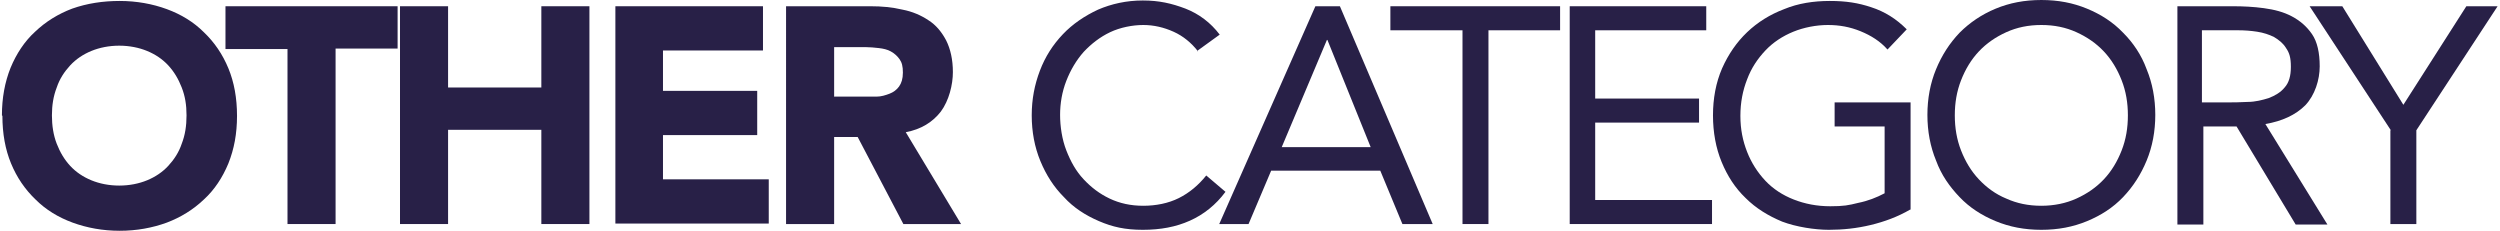 <?xml version="1.0" encoding="UTF-8"?>
<svg id="_レイヤー_1" data-name="レイヤー_1" xmlns="http://www.w3.org/2000/svg" version="1.1" viewBox="0 0 520 48">
  <!-- Generator: Adobe Illustrator 29.4.0, SVG Export Plug-In . SVG Version: 2.1.0 Build 152)  -->
  <defs>
    <style>
      .st0 {
        fill: #282047;
      }
    </style>
  </defs>
  <path class="st0" d="M.4,24c0-3.6.6-6.9,1.8-9.9,1.2-2.9,2.9-5.5,5.1-7.5,2.2-2.1,4.8-3.7,7.7-4.8C18.1.7,21.4.2,24.9.2s6.8.6,9.8,1.7c3,1.1,5.6,2.7,7.7,4.8,2.2,2.1,3.9,4.6,5.1,7.5,1.2,2.9,1.8,6.2,1.8,9.9s-.6,6.9-1.8,9.9c-1.2,2.9-2.9,5.5-5.1,7.5-2.2,2.1-4.8,3.7-7.7,4.8-3,1.1-6.3,1.7-9.8,1.7s-6.8-.6-9.8-1.7c-3-1.1-5.6-2.7-7.7-4.8-2.2-2.1-3.9-4.6-5.1-7.5-1.2-2.9-1.8-6.2-1.8-9.9ZM10.8,24c0,2.1.3,4.1,1,5.9.7,1.8,1.6,3.3,2.8,4.6,1.2,1.3,2.7,2.3,4.4,3,1.7.7,3.7,1.1,5.8,1.1s4.1-.4,5.8-1.1c1.7-.7,3.2-1.7,4.4-3,1.2-1.3,2.2-2.8,2.8-4.6.7-1.8,1-3.7,1-5.9s-.3-4-1-5.8c-.7-1.8-1.6-3.3-2.8-4.6-1.2-1.3-2.7-2.3-4.4-3-1.7-.7-3.7-1.1-5.8-1.1s-4.1.4-5.8,1.1c-1.7.7-3.2,1.7-4.4,3-1.2,1.3-2.2,2.8-2.8,4.6-.7,1.8-1,3.7-1,5.8Z"/>
  <path class="st0" d="M59.8,10.2h-12.9V1.3h35.8v8.8h-12.9v36.5h-10V10.2Z"/>
  <path class="st0" d="M83.2,1.3h10v16.9h19.4V1.3h10v45.3h-10v-19.6h-19.4v19.6h-10V1.3Z"/>
  <path class="st0" d="M127.9,1.3h30.8v9.2h-20.8v8.4h19.6v9.2h-19.6v9.2h22v9.2h-31.9V1.3Z"/>
  <path class="st0" d="M163.6,1.3h17.5c2.3,0,4.5.2,6.6.7,2.1.4,3.9,1.2,5.4,2.2,1.6,1,2.8,2.5,3.7,4.2.9,1.8,1.4,4,1.4,6.6s-.8,5.9-2.5,8.2c-1.7,2.2-4.1,3.7-7.3,4.3l11.5,19.1h-12l-9.5-18.1h-4.9v18.1h-10V1.3ZM173.6,20.1h5.9c.9,0,1.8,0,2.8,0,1,0,1.9-.3,2.7-.6.8-.3,1.5-.8,2-1.5.5-.7.8-1.6.8-2.9s-.2-2.1-.7-2.8c-.5-.7-1.1-1.2-1.8-1.6-.7-.4-1.6-.6-2.5-.7-.9-.1-1.9-.2-2.8-.2h-6.5v10.3Z"/>
  <path class="st0" d="M249.2,10.7c-1.4-1.8-3.1-3.2-5.1-4.1-2-.9-4.1-1.4-6.3-1.4s-4.8.5-6.9,1.5c-2.1,1-3.9,2.4-5.5,4.1-1.5,1.7-2.7,3.7-3.6,6-.9,2.3-1.3,4.7-1.3,7.1s.4,5.1,1.3,7.4,2,4.3,3.6,6,3.3,3,5.4,4,4.4,1.5,7,1.5,5.2-.5,7.4-1.6c2.2-1.1,4.1-2.7,5.7-4.7l4,3.4c-2,2.7-4.5,4.7-7.4,6-2.9,1.3-6.1,1.9-9.8,1.9s-6.3-.6-9.1-1.8c-2.8-1.2-5.3-2.8-7.3-5-2.1-2.1-3.7-4.6-4.9-7.5-1.2-2.9-1.8-6.1-1.8-9.5s.6-6.4,1.7-9.3c1.1-2.9,2.7-5.4,4.8-7.6,2-2.1,4.5-3.8,7.3-5.1,2.8-1.2,5.9-1.9,9.3-1.9s6,.6,8.9,1.7c2.8,1.1,5.2,2.9,7.1,5.4l-4.7,3.4Z"/>
  <path class="st0" d="M273.6,1.3h5.1l19.3,45.3h-6.3l-4.6-11.1h-22.7l-4.7,11.1h-6.1L273.6,1.3ZM276.1,8.3h-.1l-9.4,22.3h18.5l-9-22.3Z"/>
  <path class="st0" d="M324.6,6.3h-15v40.3h-5.4V6.3h-15V1.3h35.3v5Z"/>
  <path class="st0" d="M326.4,1.3h28.5v5h-23.1v14.2h21.6v5h-21.6v16.1h24.3v5h-29.6V1.3Z"/>
  <path class="st0" d="M397.3,43.6c-2.6,1.5-5.3,2.5-8.2,3.2-2.9.7-5.8,1-8.7,1s-6.8-.6-9.7-1.7c-2.9-1.2-5.5-2.8-7.6-4.9-2.2-2.1-3.8-4.6-5-7.5-1.2-2.9-1.8-6.2-1.8-9.7s.6-6.8,1.9-9.8c1.3-2.9,3-5.4,5.2-7.5,2.2-2.1,4.8-3.7,7.7-4.8,2.9-1.2,6.1-1.7,9.5-1.7s5.9.4,8.6,1.3c2.8.9,5.2,2.4,7.4,4.6l-4,4.2c-1.5-1.7-3.4-2.9-5.6-3.8-2.2-.9-4.4-1.3-6.8-1.3s-5,.5-7.2,1.4c-2.2.9-4.2,2.2-5.8,3.9-1.6,1.7-2.9,3.6-3.8,6-.9,2.3-1.4,4.8-1.4,7.6s.5,5.2,1.4,7.5c.9,2.3,2.2,4.3,3.8,6,1.6,1.7,3.6,3,5.9,3.9,2.3.9,4.8,1.4,7.6,1.4s3.8-.2,5.8-.7c2-.4,3.8-1.1,5.5-2v-13.9h-10.4v-5h15.8v22.3Z"/>
  <path class="st0" d="M424.6,47.8c-3.5,0-6.6-.6-9.5-1.8-2.9-1.2-5.4-2.8-7.5-5s-3.8-4.6-4.9-7.6c-1.2-2.9-1.8-6.1-1.8-9.5s.6-6.6,1.8-9.5c1.2-2.9,2.8-5.4,4.9-7.6,2.1-2.1,4.6-3.8,7.5-5,2.9-1.2,6-1.8,9.5-1.8s6.6.6,9.5,1.8c2.9,1.2,5.4,2.8,7.5,5,2.1,2.1,3.8,4.6,4.9,7.6,1.2,2.9,1.8,6.1,1.8,9.5s-.6,6.6-1.8,9.5c-1.2,2.9-2.8,5.4-4.9,7.6s-4.6,3.8-7.5,5c-2.9,1.2-6,1.8-9.5,1.8ZM424.6,42.8c2.6,0,5.1-.5,7.3-1.5,2.2-1,4.1-2.3,5.7-4,1.6-1.7,2.8-3.7,3.7-6,.9-2.3,1.3-4.7,1.3-7.3s-.4-5-1.3-7.3c-.9-2.3-2.1-4.3-3.7-6-1.6-1.7-3.5-3-5.7-4-2.2-1-4.6-1.5-7.3-1.5s-5.1.5-7.3,1.5c-2.2,1-4.1,2.3-5.7,4-1.6,1.7-2.8,3.7-3.7,6-.9,2.3-1.3,4.7-1.3,7.3s.4,5,1.3,7.3c.9,2.3,2.1,4.3,3.7,6,1.6,1.7,3.5,3.1,5.7,4,2.2,1,4.6,1.5,7.3,1.5Z"/>
  <path class="st0" d="M452.8,1.3h11.6c2.2,0,4.3.1,6.5.4,2.2.3,4.1.8,5.8,1.7,1.7.9,3.1,2.1,4.2,3.7,1.1,1.6,1.6,3.9,1.6,6.7s-1,6-3,8.1c-2,2-4.8,3.3-8.3,3.9l12.9,20.9h-6.6l-12.3-20.4h-6.9v20.4h-5.4V1.3ZM458.1,21.3h4.8c1.5,0,3,0,4.6-.1,1.6,0,3.1-.4,4.4-.8,1.3-.5,2.5-1.2,3.3-2.2.9-1,1.3-2.4,1.3-4.3s-.3-2.9-1-3.9c-.6-1-1.5-1.7-2.5-2.3-1-.5-2.2-.9-3.5-1.1-1.3-.2-2.6-.3-3.9-.3h-7.6v15Z"/>
  <path class="st0" d="M497.3,27.1l-16.9-25.8h6.8l12.7,20.5,13.1-20.5h6.5l-16.9,25.8v19.5h-5.4v-19.5Z"/>
</svg>